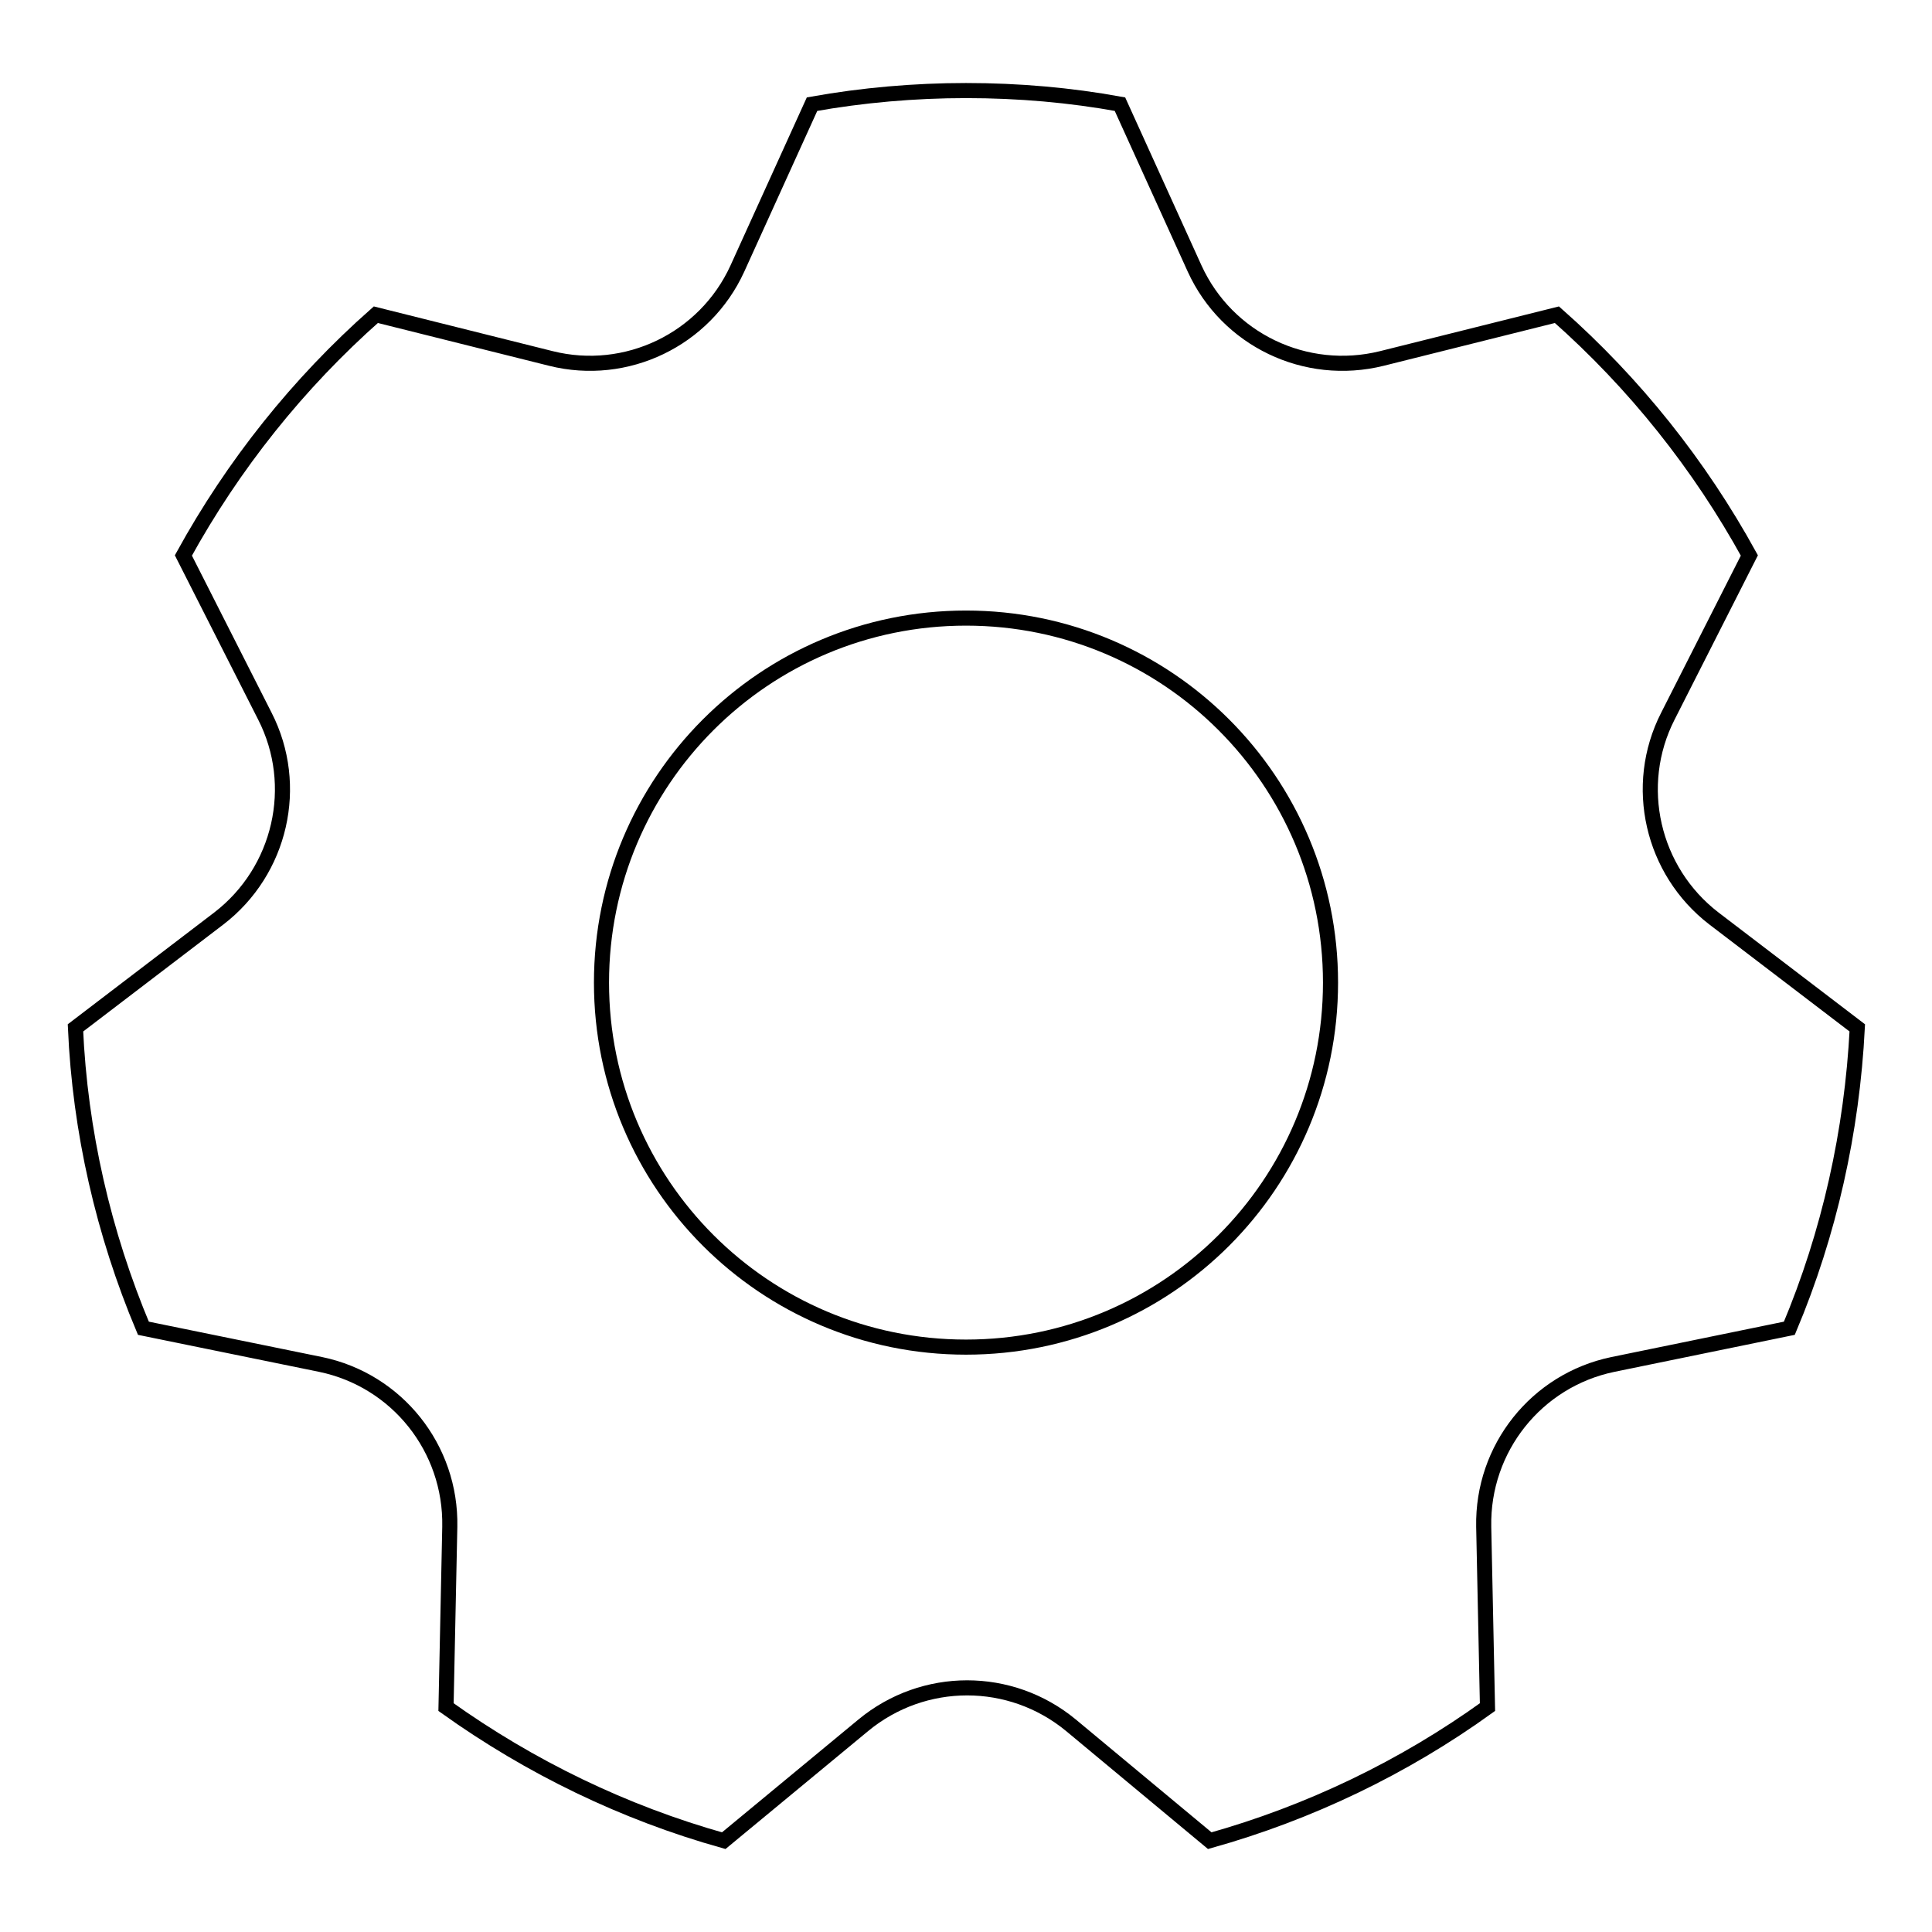 <?xml version="1.0" encoding="utf-8"?>
<!-- Svg Vector Icons : http://www.onlinewebfonts.com/icon -->
<!DOCTYPE svg PUBLIC "-//W3C//DTD SVG 1.1//EN" "http://www.w3.org/Graphics/SVG/1.1/DTD/svg11.dtd">
<svg version="1.1" xmlns="http://www.w3.org/2000/svg" xmlns:xlink="http://www.w3.org/1999/xlink" x="0px" y="0px" viewBox="0 0 256 256" enable-background="new 0 0 256 256" xml:space="preserve">
<g> <path stroke-width="2" fill-opacity="0" stroke="#000000"  d="M95.9,243.9c-13.2-3.7-25.6-9.7-36.8-17.7l0.5-23.9c0.2-10.4-7-19.4-17.1-21.5L19,176 c-5.3-12.6-8.4-26.1-9-39.8l19-14.5c8.2-6.3,10.8-17.6,6.1-26.8L24.3,73.6c6.6-12,15.2-22.8,25.5-31.9l23.2,5.8 C83,50,93.4,45,97.7,35.6l9.9-21.8c6.7-1.2,13.6-1.8,20.4-1.8c7,0,13.8,0.6,20.4,1.8l9.9,21.8C162.6,45,173,50,183.1,47.5l23.2-5.8 c10.3,9.1,18.9,19.9,25.5,31.9l-10.8,21.3c-4.7,9.2-2.1,20.5,6.1,26.8l19,14.5c-0.7,13.7-3.7,27.2-9,39.8l-23.4,4.8 c-10.1,2.1-17.3,11.1-17.1,21.5l0.5,23.9c-11.1,8-23.6,14-36.8,17.7l-18.4-15.3c-8-6.6-19.5-6.6-27.5,0L95.9,243.9L95.9,243.9z  M128,178.5c26.7,0,48.3-21.6,48.3-48.3S154.7,81.9,128,81.9s-48.3,21.6-48.3,48.3S101.3,178.5,128,178.5z"/></g>
</svg>